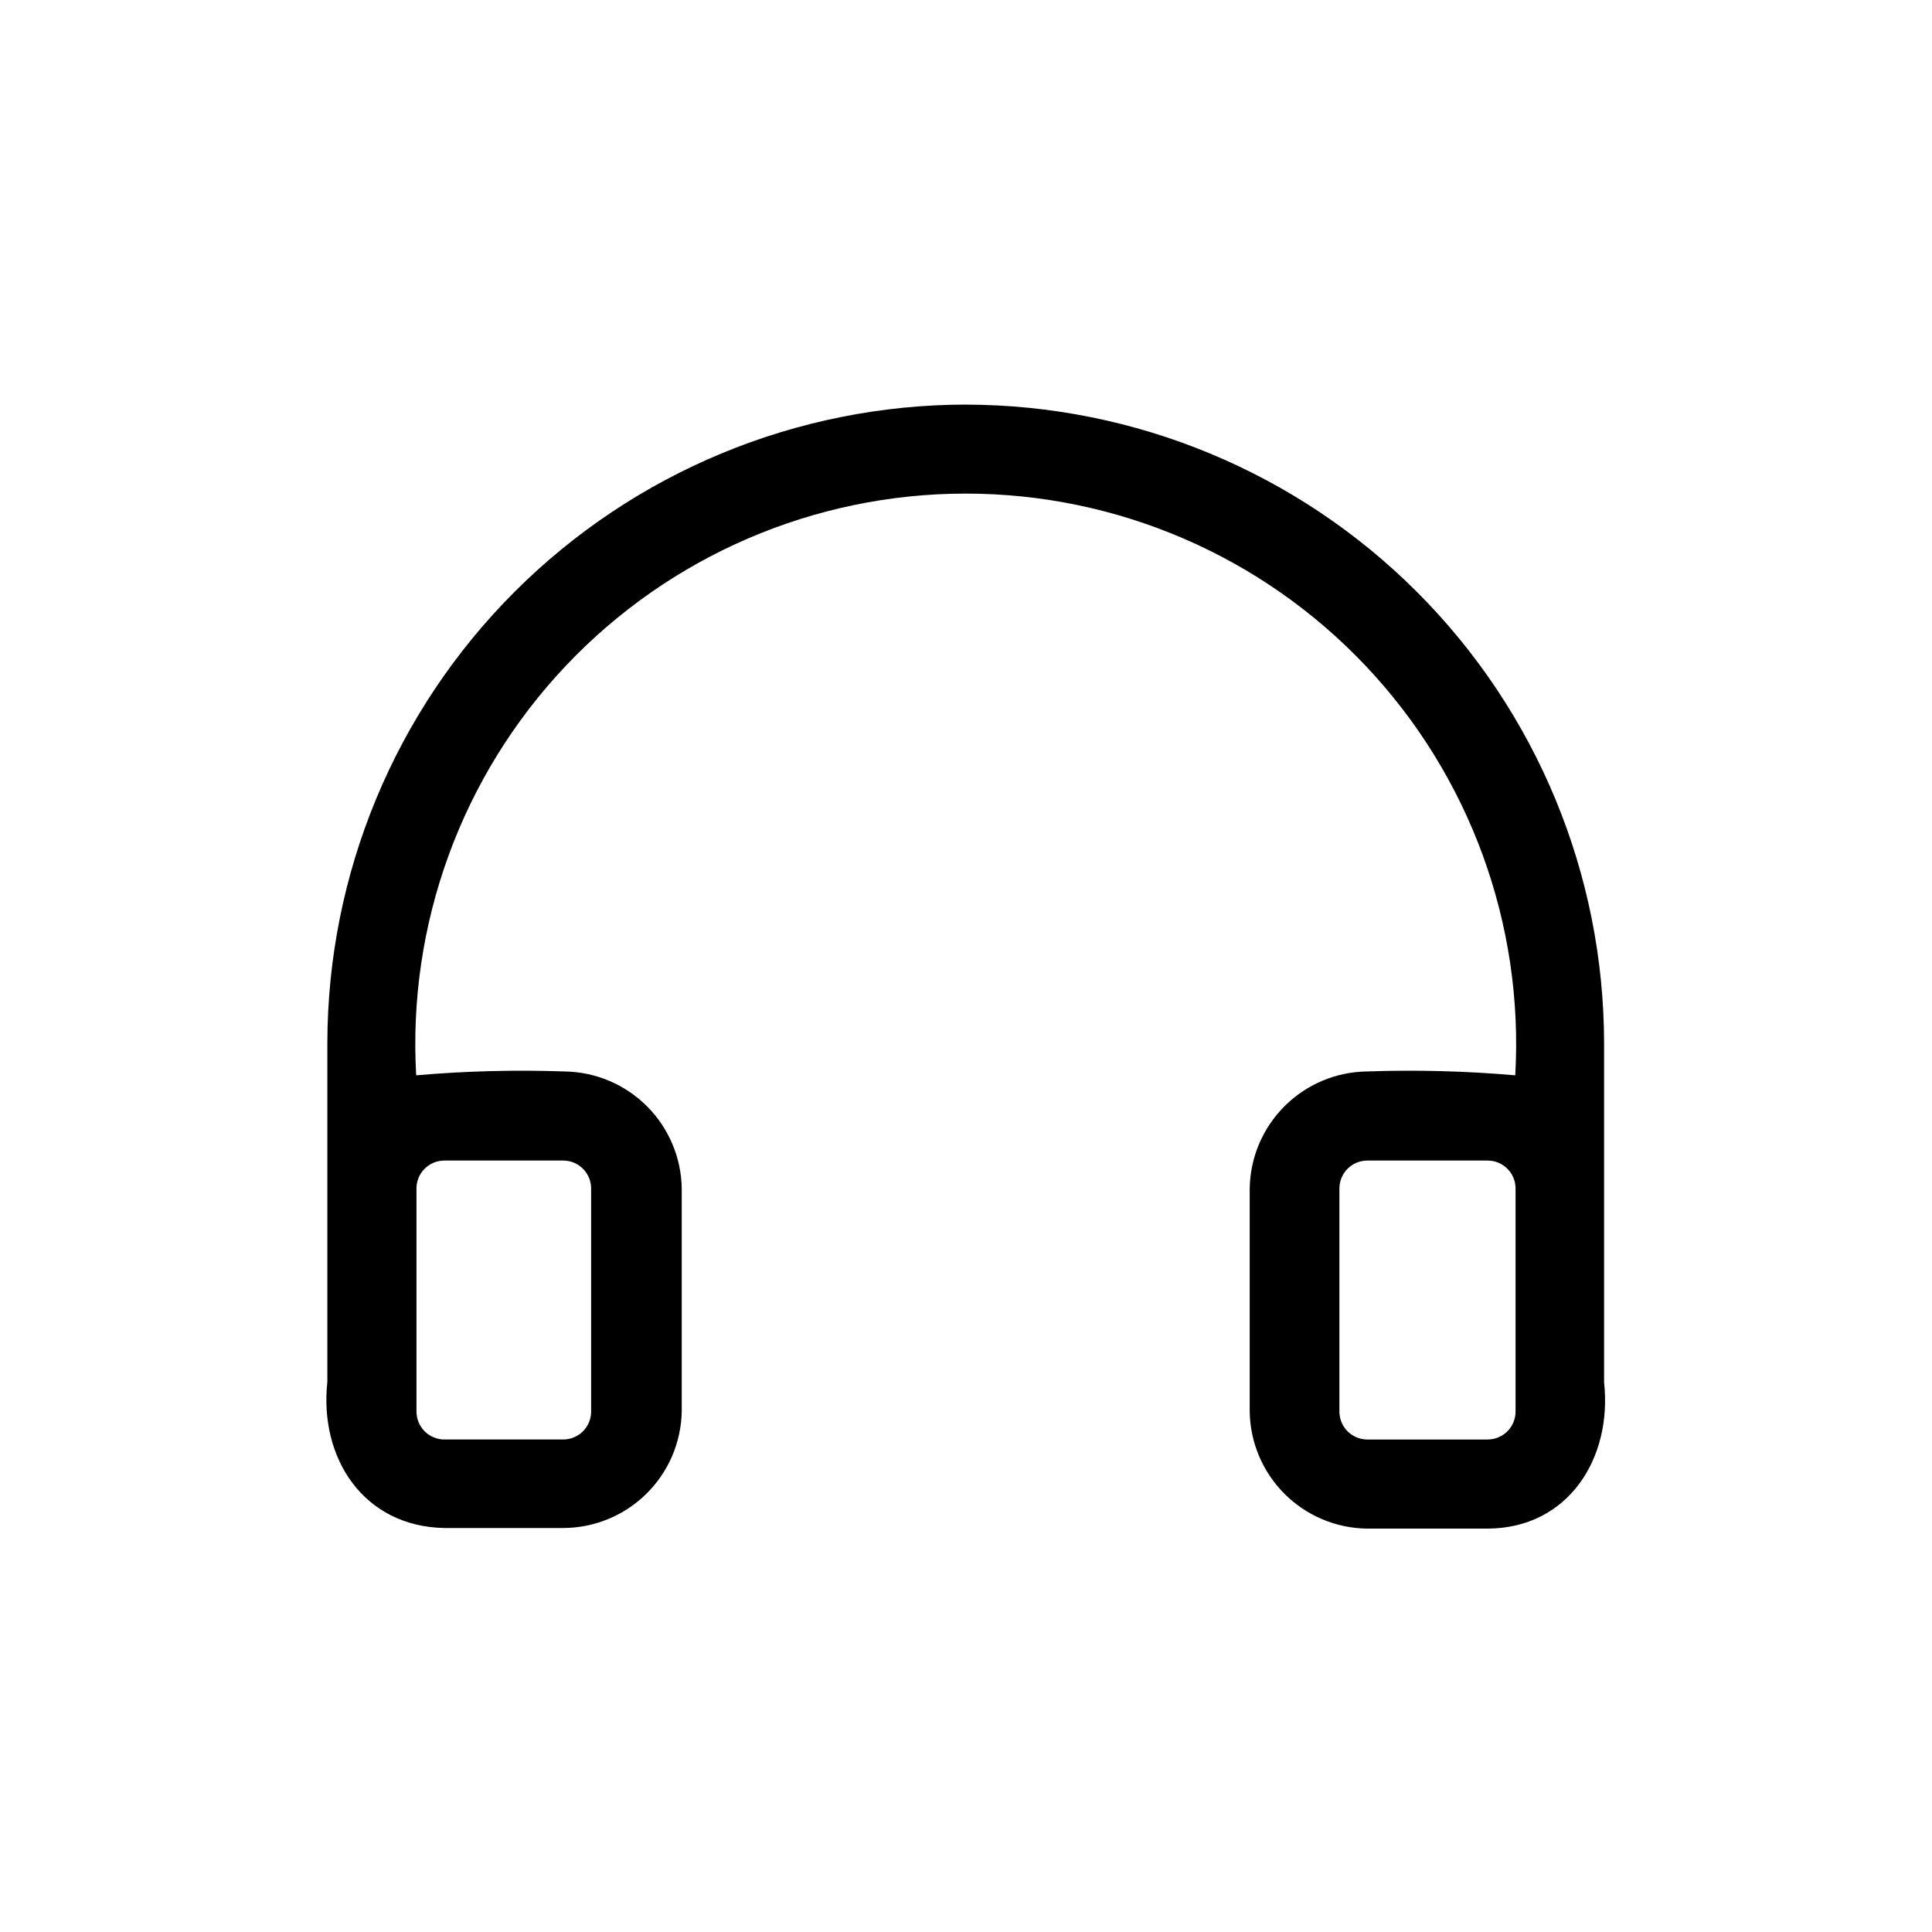<?xml version="1.0" encoding="UTF-8"?>
<!-- Uploaded to: SVG Repo, www.svgrepo.com, Generator: SVG Repo Mixer Tools -->
<svg fill="#000000" width="800px" height="800px" version="1.1" viewBox="144 144 512 512" xmlns="http://www.w3.org/2000/svg">
 <path d="m400 251.22c-44.875 0.039-87.902 17.887-119.63 49.617-31.73 31.73-49.574 74.754-49.617 119.63v89.742c-2.203 20.23 9.605 38.336 31.016 38.73h31.488c8.23-0.02 16.125-3.258 21.996-9.027 5.871-5.766 9.25-13.602 9.414-21.832v-59.117c-0.121-8.188-3.43-16.008-9.219-21.797-5.793-5.793-13.609-9.098-21.797-9.219-13.129-0.461-26.273-0.121-39.359 1.023-2.285-40.062 12.039-79.297 39.594-108.46 27.555-29.172 65.91-45.703 106.04-45.703 40.129 0 78.484 16.531 106.04 45.703 27.555 29.168 41.879 68.402 39.594 108.46-13.086-1.141-26.23-1.484-39.359-1.023-8.188 0.121-16.004 3.426-21.797 9.219-5.789 5.789-9.098 13.609-9.219 21.797v59.117c0.121 8.188 3.43 16.008 9.219 21.797 5.793 5.789 13.609 9.098 21.797 9.219h31.883c21.41 0 33.219-18.5 31.016-38.73v-89.898c-0.043-44.848-17.863-87.848-49.562-119.57-31.695-31.727-74.68-49.59-119.53-49.672zm-138.23 200.34h31.488c4.086 0 7.398 3.316 7.398 7.402v59.117c0 1.965-0.777 3.844-2.168 5.234-1.387 1.387-3.269 2.168-5.231 2.168h-31.488c-4.086 0-7.398-3.316-7.398-7.402v-58.805c-0.086-2.016 0.656-3.981 2.051-5.438 1.398-1.453 3.328-2.277 5.348-2.277zm283.87 66.52c0 1.965-0.781 3.844-2.168 5.234-1.391 1.387-3.269 2.168-5.234 2.168h-31.883c-4.086 0-7.398-3.316-7.398-7.402v-59.117c0-4.086 3.312-7.402 7.398-7.402h31.883c4.086 0 7.402 3.316 7.402 7.402z"/>
</svg>